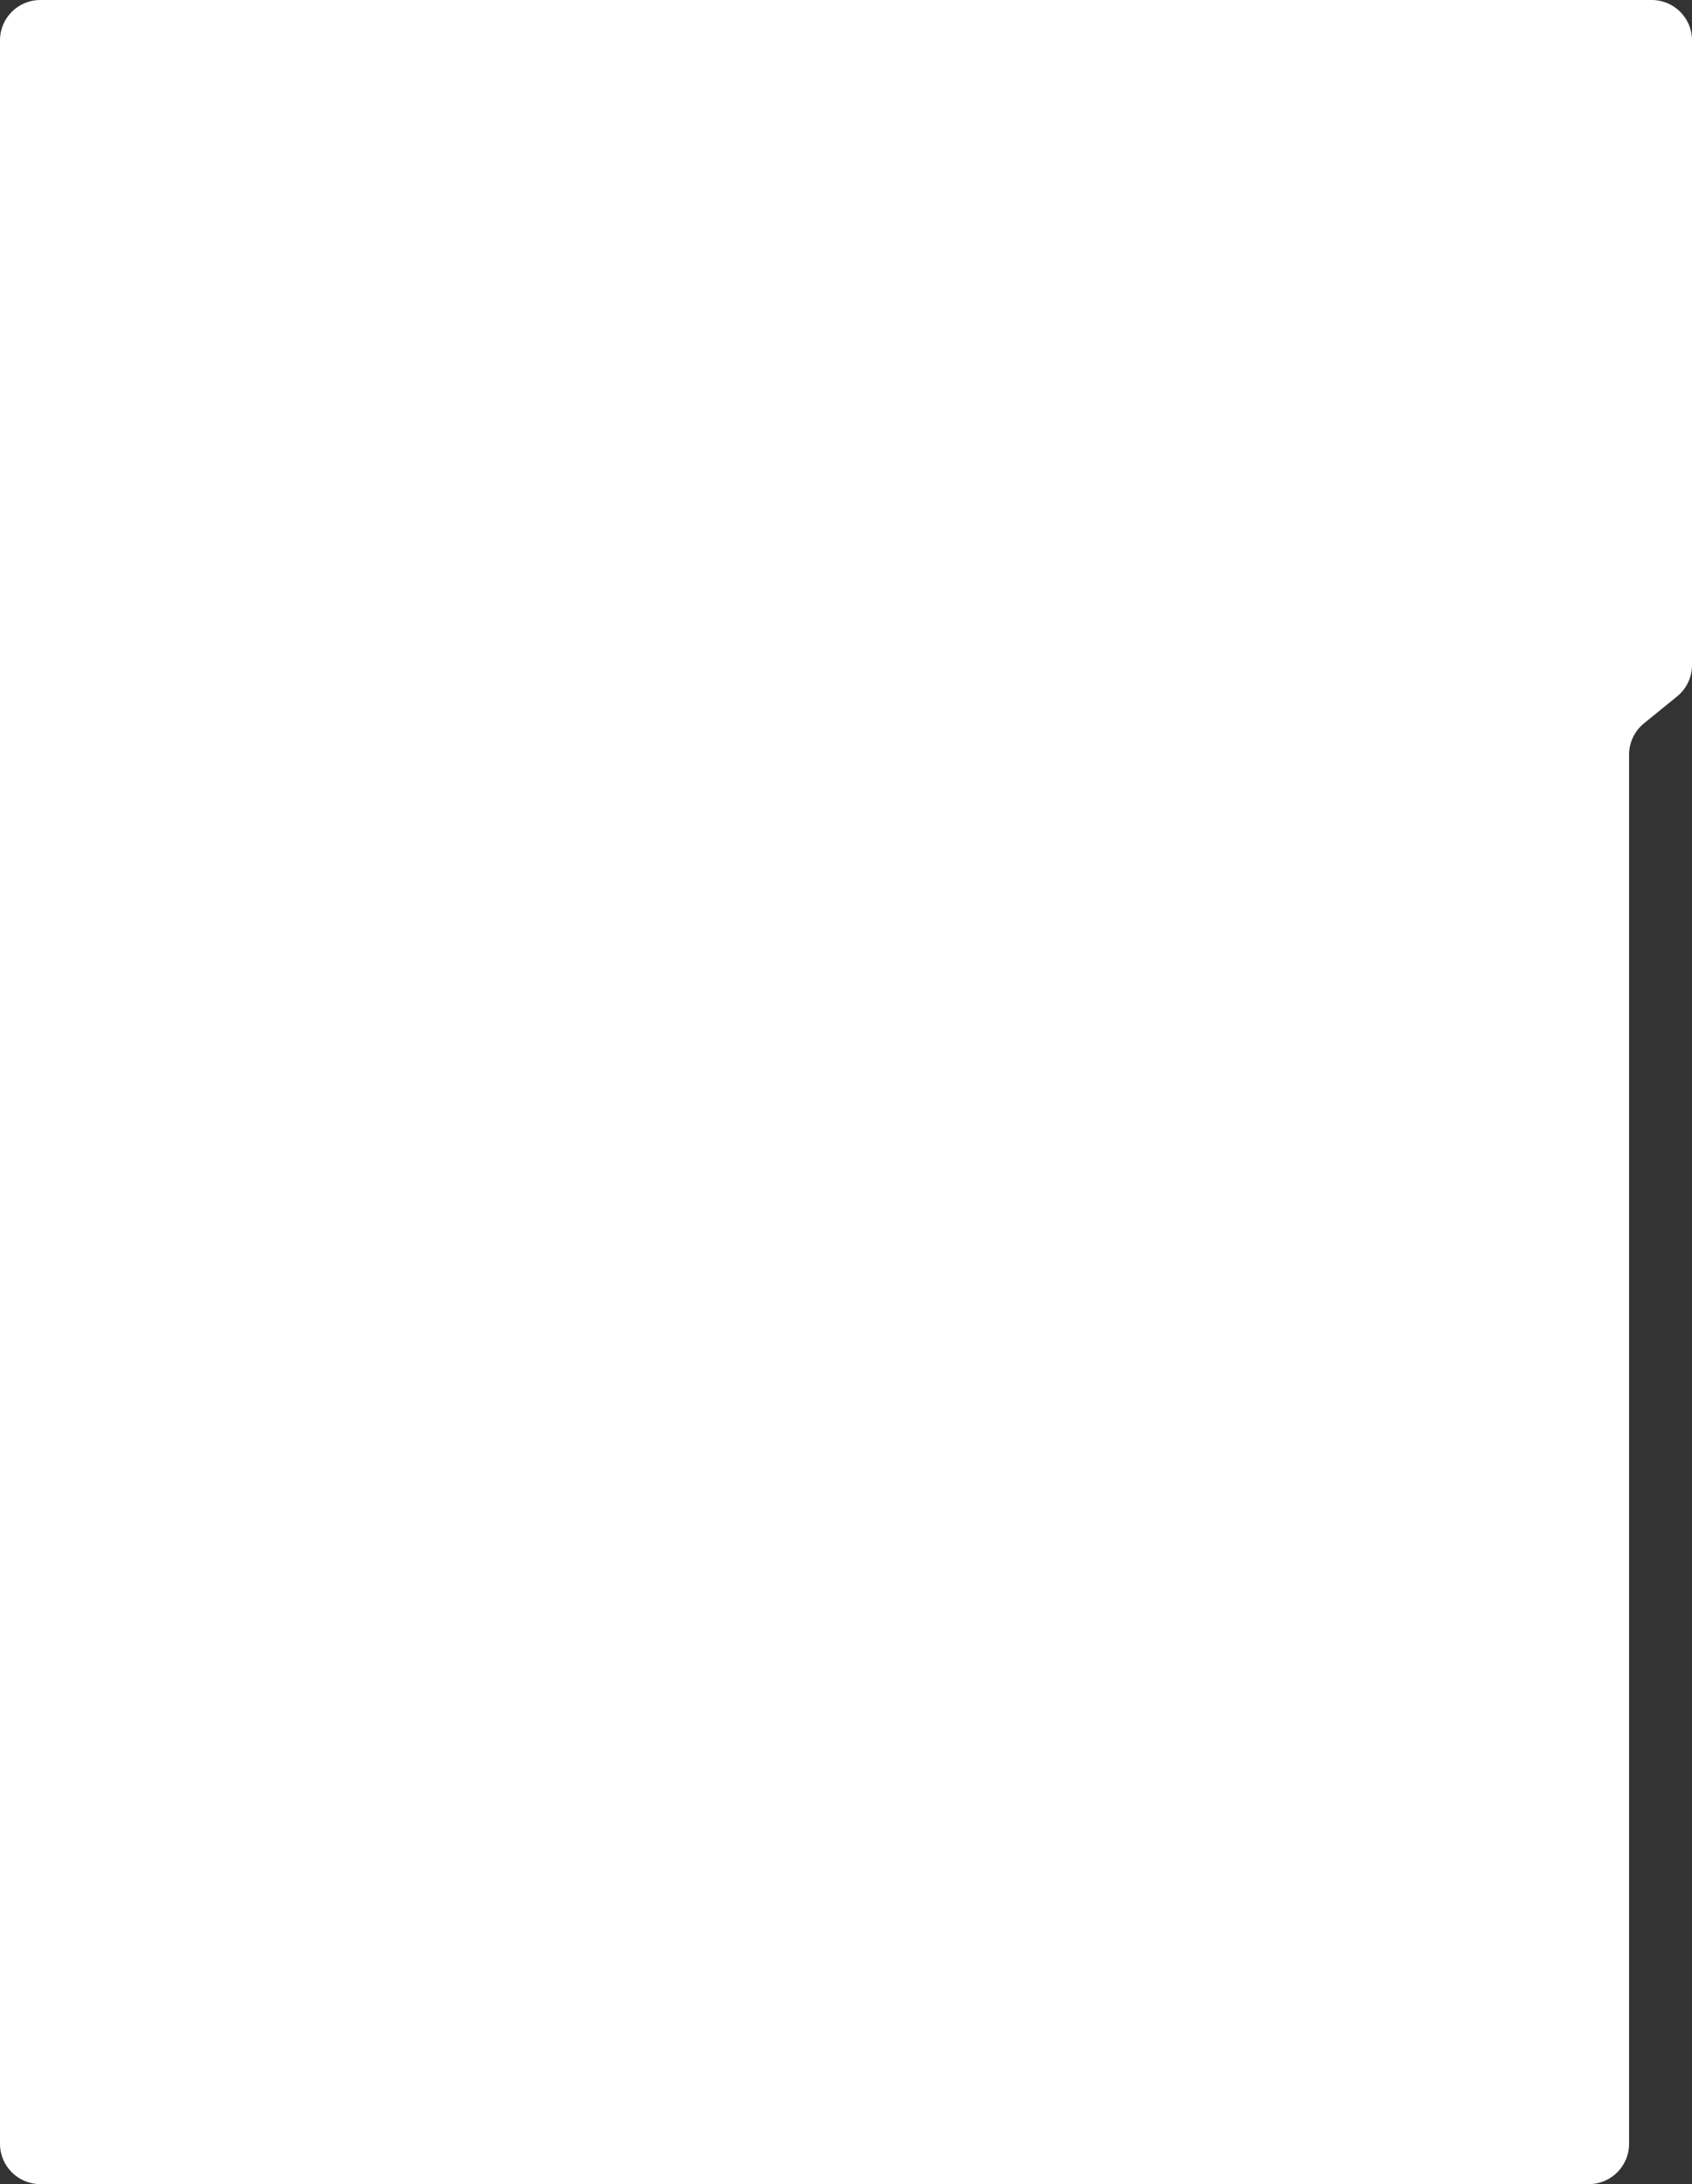 <?xml version="1.0" encoding="UTF-8"?> <svg xmlns="http://www.w3.org/2000/svg" width="420" height="542" viewBox="0 0 420 542" fill="none"><rect x="0" y="0" width="420" height="542" fill="#333333" stroke="none"/> <path d="M0 532C0 537.523 4.477 542 10 542H394.381C399.904 542 404.381 537.523 404.381 532V187.267C404.381 184.256 405.738 181.406 408.074 179.507L416.307 172.817C418.643 170.918 420 168.067 420 165.056V10C420 4.477 415.523 0 410 0H10C4.477 0 0 4.477 0 10V532Z" fill="white"></path> </svg> 